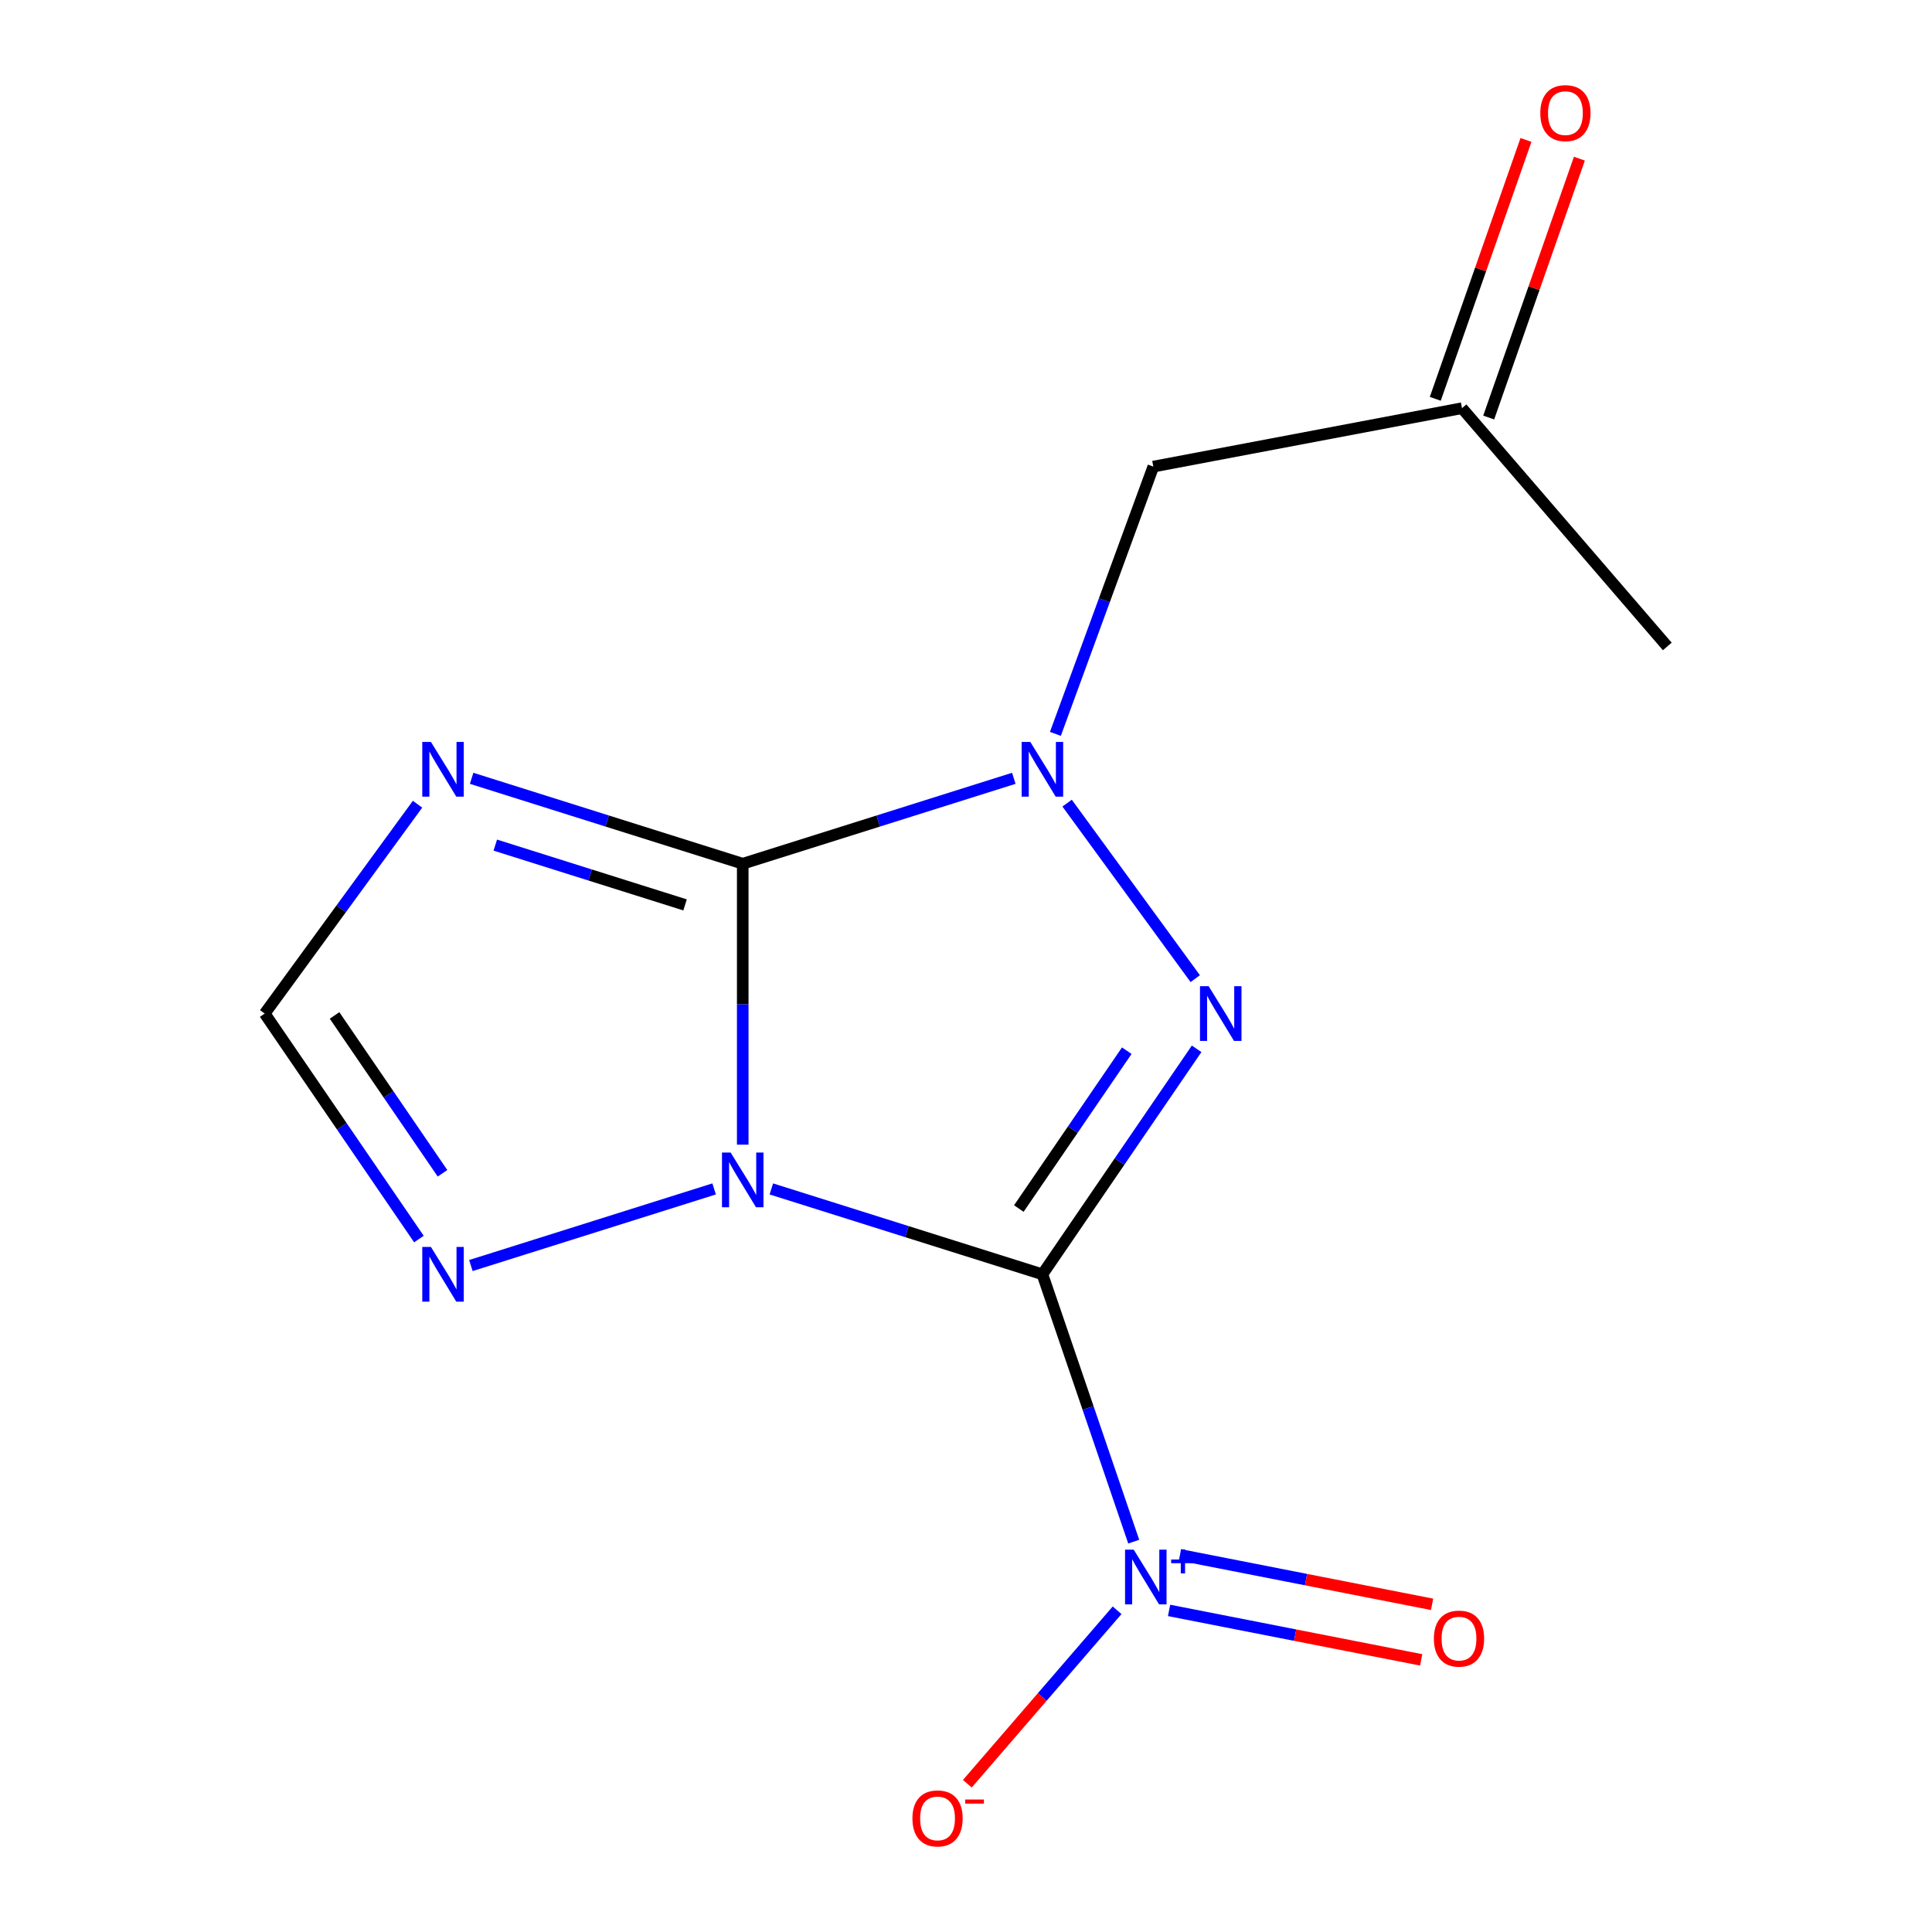 <?xml version='1.0' encoding='iso-8859-1'?>
<svg version='1.1' baseProfile='full'
              xmlns='http://www.w3.org/2000/svg'
                      xmlns:rdkit='http://www.rdkit.org/xml'
                      xmlns:xlink='http://www.w3.org/1999/xlink'
                  xml:space='preserve'
width='1000px' height='1000px' viewBox='0 0 1000 1000'>
<!-- END OF HEADER -->
<rect style='opacity:1.0;fill:#FFFFFF;stroke:none' width='1000' height='1000' x='0' y='0'> </rect>
<path class='bond-0' d='M 539.551,659.583 L 469.398,637.484' style='fill:none;fill-rule:evenodd;stroke:#000000;stroke-width:6px;stroke-linecap:butt;stroke-linejoin:miter;stroke-opacity:1' />
<path class='bond-0' d='M 469.398,637.484 L 399.245,615.386' style='fill:none;fill-rule:evenodd;stroke:#0000FF;stroke-width:6px;stroke-linecap:butt;stroke-linejoin:miter;stroke-opacity:1' />
<path class='bond-2' d='M 539.551,659.583 L 579.462,601.226' style='fill:none;fill-rule:evenodd;stroke:#000000;stroke-width:6px;stroke-linecap:butt;stroke-linejoin:miter;stroke-opacity:1' />
<path class='bond-2' d='M 579.462,601.226 L 619.373,542.869' style='fill:none;fill-rule:evenodd;stroke:#0000FF;stroke-width:6px;stroke-linecap:butt;stroke-linejoin:miter;stroke-opacity:1' />
<path class='bond-2' d='M 527.342,625.537 L 555.28,584.687' style='fill:none;fill-rule:evenodd;stroke:#000000;stroke-width:6px;stroke-linecap:butt;stroke-linejoin:miter;stroke-opacity:1' />
<path class='bond-2' d='M 555.28,584.687 L 583.217,543.837' style='fill:none;fill-rule:evenodd;stroke:#0000FF;stroke-width:6px;stroke-linecap:butt;stroke-linejoin:miter;stroke-opacity:1' />
<path class='bond-4' d='M 539.551,659.583 L 563.184,728.77' style='fill:none;fill-rule:evenodd;stroke:#000000;stroke-width:6px;stroke-linecap:butt;stroke-linejoin:miter;stroke-opacity:1' />
<path class='bond-4' d='M 563.184,728.77 L 586.816,797.958' style='fill:none;fill-rule:evenodd;stroke:#0000FF;stroke-width:6px;stroke-linecap:butt;stroke-linejoin:miter;stroke-opacity:1' />
<path class='bond-1' d='M 384.439,592.47 L 384.439,519.768' style='fill:none;fill-rule:evenodd;stroke:#0000FF;stroke-width:6px;stroke-linecap:butt;stroke-linejoin:miter;stroke-opacity:1' />
<path class='bond-1' d='M 384.439,519.768 L 384.439,447.065' style='fill:none;fill-rule:evenodd;stroke:#000000;stroke-width:6px;stroke-linecap:butt;stroke-linejoin:miter;stroke-opacity:1' />
<path class='bond-6' d='M 369.633,615.385 L 243.729,655.042' style='fill:none;fill-rule:evenodd;stroke:#0000FF;stroke-width:6px;stroke-linecap:butt;stroke-linejoin:miter;stroke-opacity:1' />
<path class='bond-5' d='M 384.439,447.065 L 314.279,424.959' style='fill:none;fill-rule:evenodd;stroke:#000000;stroke-width:6px;stroke-linecap:butt;stroke-linejoin:miter;stroke-opacity:1' />
<path class='bond-5' d='M 314.279,424.959 L 244.118,402.853' style='fill:none;fill-rule:evenodd;stroke:#0000FF;stroke-width:6px;stroke-linecap:butt;stroke-linejoin:miter;stroke-opacity:1' />
<path class='bond-5' d='M 354.587,468.376 L 305.474,452.902' style='fill:none;fill-rule:evenodd;stroke:#000000;stroke-width:6px;stroke-linecap:butt;stroke-linejoin:miter;stroke-opacity:1' />
<path class='bond-5' d='M 305.474,452.902 L 256.362,437.428' style='fill:none;fill-rule:evenodd;stroke:#0000FF;stroke-width:6px;stroke-linecap:butt;stroke-linejoin:miter;stroke-opacity:1' />
<path class='bond-14' d='M 384.439,447.065 L 454.592,424.959' style='fill:none;fill-rule:evenodd;stroke:#000000;stroke-width:6px;stroke-linecap:butt;stroke-linejoin:miter;stroke-opacity:1' />
<path class='bond-14' d='M 454.592,424.959 L 524.745,402.853' style='fill:none;fill-rule:evenodd;stroke:#0000FF;stroke-width:6px;stroke-linecap:butt;stroke-linejoin:miter;stroke-opacity:1' />
<path class='bond-3' d='M 618.659,506.548 L 552.337,415.702' style='fill:none;fill-rule:evenodd;stroke:#0000FF;stroke-width:6px;stroke-linecap:butt;stroke-linejoin:miter;stroke-opacity:1' />
<path class='bond-8' d='M 546.268,379.857 L 571.612,310.685' style='fill:none;fill-rule:evenodd;stroke:#0000FF;stroke-width:6px;stroke-linecap:butt;stroke-linejoin:miter;stroke-opacity:1' />
<path class='bond-8' d='M 571.612,310.685 L 596.957,241.514' style='fill:none;fill-rule:evenodd;stroke:#000000;stroke-width:6px;stroke-linecap:butt;stroke-linejoin:miter;stroke-opacity:1' />
<path class='bond-9' d='M 578.203,833.475 L 539.452,878.364' style='fill:none;fill-rule:evenodd;stroke:#0000FF;stroke-width:6px;stroke-linecap:butt;stroke-linejoin:miter;stroke-opacity:1' />
<path class='bond-9' d='M 539.452,878.364 L 500.701,923.252' style='fill:none;fill-rule:evenodd;stroke:#FF0000;stroke-width:6px;stroke-linecap:butt;stroke-linejoin:miter;stroke-opacity:1' />
<path class='bond-10' d='M 605.117,833.549 L 670.362,846.349' style='fill:none;fill-rule:evenodd;stroke:#0000FF;stroke-width:6px;stroke-linecap:butt;stroke-linejoin:miter;stroke-opacity:1' />
<path class='bond-10' d='M 670.362,846.349 L 735.606,859.149' style='fill:none;fill-rule:evenodd;stroke:#FF0000;stroke-width:6px;stroke-linecap:butt;stroke-linejoin:miter;stroke-opacity:1' />
<path class='bond-10' d='M 610.757,804.8 L 676.002,817.6' style='fill:none;fill-rule:evenodd;stroke:#0000FF;stroke-width:6px;stroke-linecap:butt;stroke-linejoin:miter;stroke-opacity:1' />
<path class='bond-10' d='M 676.002,817.6 L 741.246,830.4' style='fill:none;fill-rule:evenodd;stroke:#FF0000;stroke-width:6px;stroke-linecap:butt;stroke-linejoin:miter;stroke-opacity:1' />
<path class='bond-15' d='M 216.117,416.262 L 176.563,470.441' style='fill:none;fill-rule:evenodd;stroke:#0000FF;stroke-width:6px;stroke-linecap:butt;stroke-linejoin:miter;stroke-opacity:1' />
<path class='bond-15' d='M 176.563,470.441 L 137.009,524.621' style='fill:none;fill-rule:evenodd;stroke:#000000;stroke-width:6px;stroke-linecap:butt;stroke-linejoin:miter;stroke-opacity:1' />
<path class='bond-7' d='M 216.832,641.335 L 176.921,582.978' style='fill:none;fill-rule:evenodd;stroke:#0000FF;stroke-width:6px;stroke-linecap:butt;stroke-linejoin:miter;stroke-opacity:1' />
<path class='bond-7' d='M 176.921,582.978 L 137.009,524.621' style='fill:none;fill-rule:evenodd;stroke:#000000;stroke-width:6px;stroke-linecap:butt;stroke-linejoin:miter;stroke-opacity:1' />
<path class='bond-7' d='M 229.041,607.289 L 201.103,566.44' style='fill:none;fill-rule:evenodd;stroke:#0000FF;stroke-width:6px;stroke-linecap:butt;stroke-linejoin:miter;stroke-opacity:1' />
<path class='bond-7' d='M 201.103,566.44 L 173.165,525.59' style='fill:none;fill-rule:evenodd;stroke:#000000;stroke-width:6px;stroke-linecap:butt;stroke-linejoin:miter;stroke-opacity:1' />
<path class='bond-11' d='M 596.957,241.514 L 756.724,211.273' style='fill:none;fill-rule:evenodd;stroke:#000000;stroke-width:6px;stroke-linecap:butt;stroke-linejoin:miter;stroke-opacity:1' />
<path class='bond-12' d='M 770.548,216.116 L 794.02,149.12' style='fill:none;fill-rule:evenodd;stroke:#000000;stroke-width:6px;stroke-linecap:butt;stroke-linejoin:miter;stroke-opacity:1' />
<path class='bond-12' d='M 794.02,149.12 L 817.491,82.123' style='fill:none;fill-rule:evenodd;stroke:#FF0000;stroke-width:6px;stroke-linecap:butt;stroke-linejoin:miter;stroke-opacity:1' />
<path class='bond-12' d='M 742.899,206.429 L 766.37,139.433' style='fill:none;fill-rule:evenodd;stroke:#000000;stroke-width:6px;stroke-linecap:butt;stroke-linejoin:miter;stroke-opacity:1' />
<path class='bond-12' d='M 766.37,139.433 L 789.842,72.437' style='fill:none;fill-rule:evenodd;stroke:#FF0000;stroke-width:6px;stroke-linecap:butt;stroke-linejoin:miter;stroke-opacity:1' />
<path class='bond-13' d='M 756.724,211.273 L 862.991,334.597' style='fill:none;fill-rule:evenodd;stroke:#000000;stroke-width:6px;stroke-linecap:butt;stroke-linejoin:miter;stroke-opacity:1' />
<path  class='atom-1' d='M 378.179 596.562
L 387.459 611.562
Q 388.379 613.042, 389.859 615.722
Q 391.339 618.402, 391.419 618.562
L 391.419 596.562
L 395.179 596.562
L 395.179 624.882
L 391.299 624.882
L 381.339 608.482
Q 380.179 606.562, 378.939 604.362
Q 377.739 602.162, 377.379 601.482
L 377.379 624.882
L 373.699 624.882
L 373.699 596.562
L 378.179 596.562
' fill='#0000FF'/>
<path  class='atom-3' d='M 625.593 510.461
L 634.873 525.461
Q 635.793 526.941, 637.273 529.621
Q 638.753 532.301, 638.833 532.461
L 638.833 510.461
L 642.593 510.461
L 642.593 538.781
L 638.713 538.781
L 628.753 522.381
Q 627.593 520.461, 626.353 518.261
Q 625.153 516.061, 624.793 515.381
L 624.793 538.781
L 621.113 538.781
L 621.113 510.461
L 625.593 510.461
' fill='#0000FF'/>
<path  class='atom-4' d='M 533.291 384.028
L 542.571 399.028
Q 543.491 400.508, 544.971 403.188
Q 546.451 405.868, 546.531 406.028
L 546.531 384.028
L 550.291 384.028
L 550.291 412.348
L 546.411 412.348
L 536.451 395.948
Q 535.291 394.028, 534.051 391.828
Q 532.851 389.628, 532.491 388.948
L 532.491 412.348
L 528.811 412.348
L 528.811 384.028
L 533.291 384.028
' fill='#0000FF'/>
<path  class='atom-5' d='M 586.807 802.097
L 596.087 817.097
Q 597.007 818.577, 598.487 821.257
Q 599.967 823.937, 600.047 824.097
L 600.047 802.097
L 603.807 802.097
L 603.807 830.417
L 599.927 830.417
L 589.967 814.017
Q 588.807 812.097, 587.567 809.897
Q 586.367 807.697, 586.007 807.017
L 586.007 830.417
L 582.327 830.417
L 582.327 802.097
L 586.807 802.097
' fill='#0000FF'/>
<path  class='atom-5' d='M 606.183 807.202
L 611.173 807.202
L 611.173 801.948
L 613.39 801.948
L 613.39 807.202
L 618.512 807.202
L 618.512 809.103
L 613.39 809.103
L 613.39 814.383
L 611.173 814.383
L 611.173 809.103
L 606.183 809.103
L 606.183 807.202
' fill='#0000FF'/>
<path  class='atom-6' d='M 223.051 384.028
L 232.331 399.028
Q 233.251 400.508, 234.731 403.188
Q 236.211 405.868, 236.291 406.028
L 236.291 384.028
L 240.051 384.028
L 240.051 412.348
L 236.171 412.348
L 226.211 395.948
Q 225.051 394.028, 223.811 391.828
Q 222.611 389.628, 222.251 388.948
L 222.251 412.348
L 218.571 412.348
L 218.571 384.028
L 223.051 384.028
' fill='#0000FF'/>
<path  class='atom-7' d='M 223.051 645.423
L 232.331 660.423
Q 233.251 661.903, 234.731 664.583
Q 236.211 667.263, 236.291 667.423
L 236.291 645.423
L 240.051 645.423
L 240.051 673.743
L 236.171 673.743
L 226.211 657.343
Q 225.051 655.423, 223.811 653.223
Q 222.611 651.023, 222.251 650.343
L 222.251 673.743
L 218.571 673.743
L 218.571 645.423
L 223.051 645.423
' fill='#0000FF'/>
<path  class='atom-10' d='M 472.27 941.208
Q 472.27 934.408, 475.63 930.608
Q 478.99 926.808, 485.27 926.808
Q 491.55 926.808, 494.91 930.608
Q 498.27 934.408, 498.27 941.208
Q 498.27 948.088, 494.87 952.008
Q 491.47 955.888, 485.27 955.888
Q 479.03 955.888, 475.63 952.008
Q 472.27 948.128, 472.27 941.208
M 485.27 952.688
Q 489.59 952.688, 491.91 949.808
Q 494.27 946.888, 494.27 941.208
Q 494.27 935.648, 491.91 932.848
Q 489.59 930.008, 485.27 930.008
Q 480.95 930.008, 478.59 932.808
Q 476.27 935.608, 476.27 941.208
Q 476.27 946.928, 478.59 949.808
Q 480.95 952.688, 485.27 952.688
' fill='#FF0000'/>
<path  class='atom-10' d='M 499.59 931.43
L 509.279 931.43
L 509.279 933.542
L 499.59 933.542
L 499.59 931.43
' fill='#FF0000'/>
<path  class='atom-11' d='M 742.177 848.141
Q 742.177 841.341, 745.537 837.541
Q 748.897 833.741, 755.177 833.741
Q 761.457 833.741, 764.817 837.541
Q 768.177 841.341, 768.177 848.141
Q 768.177 855.021, 764.777 858.941
Q 761.377 862.821, 755.177 862.821
Q 748.937 862.821, 745.537 858.941
Q 742.177 855.061, 742.177 848.141
M 755.177 859.621
Q 759.497 859.621, 761.817 856.741
Q 764.177 853.821, 764.177 848.141
Q 764.177 842.581, 761.817 839.781
Q 759.497 836.941, 755.177 836.941
Q 750.857 836.941, 748.497 839.741
Q 746.177 842.541, 746.177 848.141
Q 746.177 853.861, 748.497 856.741
Q 750.857 859.621, 755.177 859.621
' fill='#FF0000'/>
<path  class='atom-13' d='M 797.256 58.552
Q 797.256 51.752, 800.616 47.952
Q 803.976 44.152, 810.256 44.152
Q 816.536 44.152, 819.896 47.952
Q 823.256 51.752, 823.256 58.552
Q 823.256 65.432, 819.856 69.352
Q 816.456 73.232, 810.256 73.232
Q 804.016 73.232, 800.616 69.352
Q 797.256 65.472, 797.256 58.552
M 810.256 70.032
Q 814.576 70.032, 816.896 67.152
Q 819.256 64.232, 819.256 58.552
Q 819.256 52.992, 816.896 50.192
Q 814.576 47.352, 810.256 47.352
Q 805.936 47.352, 803.576 50.152
Q 801.256 52.952, 801.256 58.552
Q 801.256 64.272, 803.576 67.152
Q 805.936 70.032, 810.256 70.032
' fill='#FF0000'/>
</svg>
